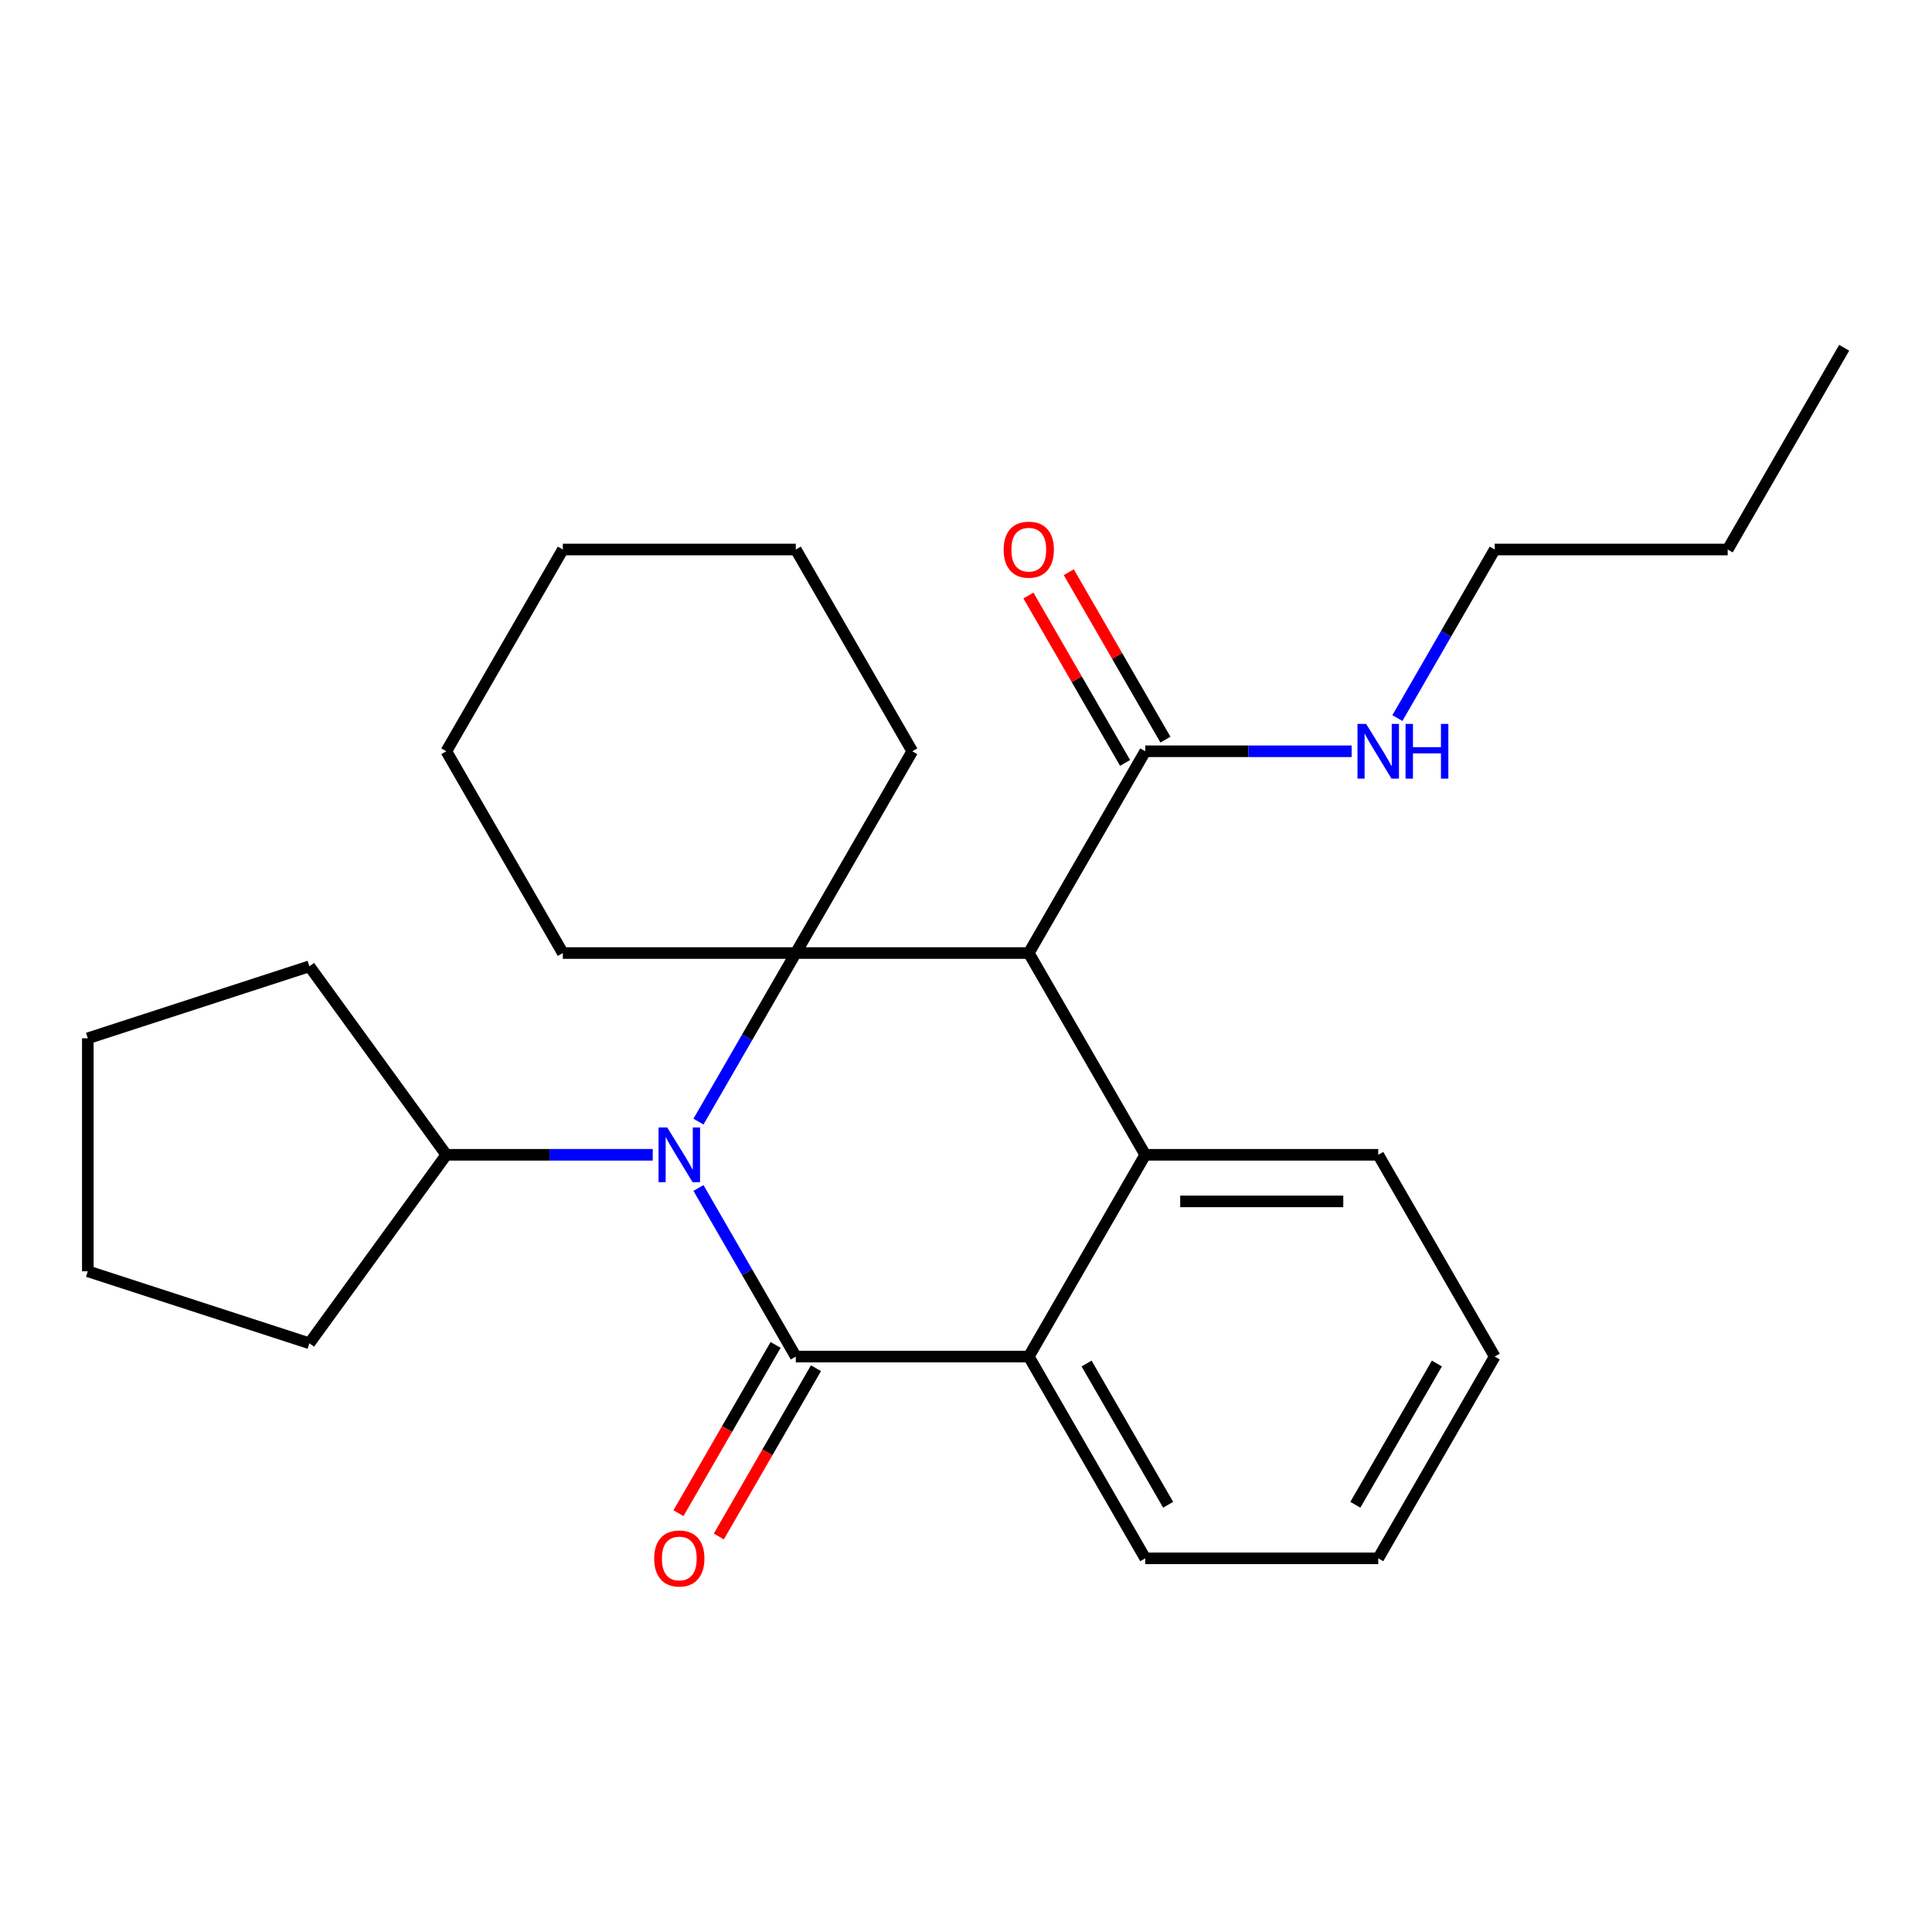 <?xml version='1.0' encoding='iso-8859-1'?>
<svg version='1.1' baseProfile='full'
              xmlns='http://www.w3.org/2000/svg'
                      xmlns:rdkit='http://www.rdkit.org/xml'
                      xmlns:xlink='http://www.w3.org/1999/xlink'
                  xml:space='preserve'
width='1000px' height='1000px' viewBox='0 0 1000 1000'>
<!-- END OF HEADER -->
<rect style='opacity:1.0;fill:#FFFFFF;stroke:none' width='1000' height='1000' x='0' y='0'> </rect>
<path class='bond-0' d='M 361.523,614.898 L 386.712,658.526' style='fill:none;fill-rule:evenodd;stroke:#0000FF;stroke-width:6px;stroke-linecap:butt;stroke-linejoin:miter;stroke-opacity:1' />
<path class='bond-0' d='M 386.712,658.526 L 411.901,702.155' style='fill:none;fill-rule:evenodd;stroke:#000000;stroke-width:6px;stroke-linecap:butt;stroke-linejoin:miter;stroke-opacity:1' />
<path class='bond-1' d='M 361.523,580.548 L 386.712,536.92' style='fill:none;fill-rule:evenodd;stroke:#0000FF;stroke-width:6px;stroke-linecap:butt;stroke-linejoin:miter;stroke-opacity:1' />
<path class='bond-1' d='M 386.712,536.92 L 411.901,493.291' style='fill:none;fill-rule:evenodd;stroke:#000000;stroke-width:6px;stroke-linecap:butt;stroke-linejoin:miter;stroke-opacity:1' />
<path class='bond-7' d='M 337.853,597.723 L 284.436,597.723' style='fill:none;fill-rule:evenodd;stroke:#0000FF;stroke-width:6px;stroke-linecap:butt;stroke-linejoin:miter;stroke-opacity:1' />
<path class='bond-7' d='M 284.436,597.723 L 231.02,597.723' style='fill:none;fill-rule:evenodd;stroke:#000000;stroke-width:6px;stroke-linecap:butt;stroke-linejoin:miter;stroke-opacity:1' />
<path class='bond-4' d='M 411.901,702.155 L 532.489,702.155' style='fill:none;fill-rule:evenodd;stroke:#000000;stroke-width:6px;stroke-linecap:butt;stroke-linejoin:miter;stroke-opacity:1' />
<path class='bond-6' d='M 401.458,696.125 L 376.315,739.674' style='fill:none;fill-rule:evenodd;stroke:#000000;stroke-width:6px;stroke-linecap:butt;stroke-linejoin:miter;stroke-opacity:1' />
<path class='bond-6' d='M 376.315,739.674 L 351.172,783.223' style='fill:none;fill-rule:evenodd;stroke:#FF0000;stroke-width:6px;stroke-linecap:butt;stroke-linejoin:miter;stroke-opacity:1' />
<path class='bond-6' d='M 422.344,708.184 L 397.202,751.733' style='fill:none;fill-rule:evenodd;stroke:#000000;stroke-width:6px;stroke-linecap:butt;stroke-linejoin:miter;stroke-opacity:1' />
<path class='bond-6' d='M 397.202,751.733 L 372.059,795.281' style='fill:none;fill-rule:evenodd;stroke:#FF0000;stroke-width:6px;stroke-linecap:butt;stroke-linejoin:miter;stroke-opacity:1' />
<path class='bond-2' d='M 411.901,493.291 L 532.489,493.291' style='fill:none;fill-rule:evenodd;stroke:#000000;stroke-width:6px;stroke-linecap:butt;stroke-linejoin:miter;stroke-opacity:1' />
<path class='bond-10' d='M 411.901,493.291 L 472.195,388.859' style='fill:none;fill-rule:evenodd;stroke:#000000;stroke-width:6px;stroke-linecap:butt;stroke-linejoin:miter;stroke-opacity:1' />
<path class='bond-11' d='M 411.901,493.291 L 291.314,493.291' style='fill:none;fill-rule:evenodd;stroke:#000000;stroke-width:6px;stroke-linecap:butt;stroke-linejoin:miter;stroke-opacity:1' />
<path class='bond-3' d='M 532.489,493.291 L 592.783,597.723' style='fill:none;fill-rule:evenodd;stroke:#000000;stroke-width:6px;stroke-linecap:butt;stroke-linejoin:miter;stroke-opacity:1' />
<path class='bond-5' d='M 532.489,493.291 L 592.783,388.859' style='fill:none;fill-rule:evenodd;stroke:#000000;stroke-width:6px;stroke-linecap:butt;stroke-linejoin:miter;stroke-opacity:1' />
<path class='bond-12' d='M 592.783,597.723 L 713.37,597.723' style='fill:none;fill-rule:evenodd;stroke:#000000;stroke-width:6px;stroke-linecap:butt;stroke-linejoin:miter;stroke-opacity:1' />
<path class='bond-12' d='M 610.871,621.84 L 695.282,621.84' style='fill:none;fill-rule:evenodd;stroke:#000000;stroke-width:6px;stroke-linecap:butt;stroke-linejoin:miter;stroke-opacity:1' />
<path class='bond-26' d='M 592.783,597.723 L 532.489,702.155' style='fill:none;fill-rule:evenodd;stroke:#000000;stroke-width:6px;stroke-linecap:butt;stroke-linejoin:miter;stroke-opacity:1' />
<path class='bond-13' d='M 532.489,702.155 L 592.783,806.587' style='fill:none;fill-rule:evenodd;stroke:#000000;stroke-width:6px;stroke-linecap:butt;stroke-linejoin:miter;stroke-opacity:1' />
<path class='bond-13' d='M 562.419,705.761 L 604.625,778.863' style='fill:none;fill-rule:evenodd;stroke:#000000;stroke-width:6px;stroke-linecap:butt;stroke-linejoin:miter;stroke-opacity:1' />
<path class='bond-8' d='M 603.226,382.83 L 578.21,339.501' style='fill:none;fill-rule:evenodd;stroke:#000000;stroke-width:6px;stroke-linecap:butt;stroke-linejoin:miter;stroke-opacity:1' />
<path class='bond-8' d='M 578.21,339.501 L 553.194,296.172' style='fill:none;fill-rule:evenodd;stroke:#FF0000;stroke-width:6px;stroke-linecap:butt;stroke-linejoin:miter;stroke-opacity:1' />
<path class='bond-8' d='M 582.339,394.888 L 557.324,351.56' style='fill:none;fill-rule:evenodd;stroke:#000000;stroke-width:6px;stroke-linecap:butt;stroke-linejoin:miter;stroke-opacity:1' />
<path class='bond-8' d='M 557.324,351.56 L 532.308,308.231' style='fill:none;fill-rule:evenodd;stroke:#FF0000;stroke-width:6px;stroke-linecap:butt;stroke-linejoin:miter;stroke-opacity:1' />
<path class='bond-9' d='M 592.783,388.859 L 646.199,388.859' style='fill:none;fill-rule:evenodd;stroke:#000000;stroke-width:6px;stroke-linecap:butt;stroke-linejoin:miter;stroke-opacity:1' />
<path class='bond-9' d='M 646.199,388.859 L 699.616,388.859' style='fill:none;fill-rule:evenodd;stroke:#0000FF;stroke-width:6px;stroke-linecap:butt;stroke-linejoin:miter;stroke-opacity:1' />
<path class='bond-15' d='M 231.02,597.723 L 160.14,695.28' style='fill:none;fill-rule:evenodd;stroke:#000000;stroke-width:6px;stroke-linecap:butt;stroke-linejoin:miter;stroke-opacity:1' />
<path class='bond-16' d='M 231.02,597.723 L 160.14,500.165' style='fill:none;fill-rule:evenodd;stroke:#000000;stroke-width:6px;stroke-linecap:butt;stroke-linejoin:miter;stroke-opacity:1' />
<path class='bond-14' d='M 723.286,371.684 L 748.475,328.056' style='fill:none;fill-rule:evenodd;stroke:#0000FF;stroke-width:6px;stroke-linecap:butt;stroke-linejoin:miter;stroke-opacity:1' />
<path class='bond-14' d='M 748.475,328.056 L 773.664,284.427' style='fill:none;fill-rule:evenodd;stroke:#000000;stroke-width:6px;stroke-linecap:butt;stroke-linejoin:miter;stroke-opacity:1' />
<path class='bond-19' d='M 472.195,388.859 L 411.901,284.427' style='fill:none;fill-rule:evenodd;stroke:#000000;stroke-width:6px;stroke-linecap:butt;stroke-linejoin:miter;stroke-opacity:1' />
<path class='bond-18' d='M 291.314,493.291 L 231.02,388.859' style='fill:none;fill-rule:evenodd;stroke:#000000;stroke-width:6px;stroke-linecap:butt;stroke-linejoin:miter;stroke-opacity:1' />
<path class='bond-20' d='M 713.37,597.723 L 773.664,702.155' style='fill:none;fill-rule:evenodd;stroke:#000000;stroke-width:6px;stroke-linecap:butt;stroke-linejoin:miter;stroke-opacity:1' />
<path class='bond-21' d='M 592.783,806.587 L 713.37,806.587' style='fill:none;fill-rule:evenodd;stroke:#000000;stroke-width:6px;stroke-linecap:butt;stroke-linejoin:miter;stroke-opacity:1' />
<path class='bond-17' d='M 773.664,284.427 L 894.252,284.427' style='fill:none;fill-rule:evenodd;stroke:#000000;stroke-width:6px;stroke-linecap:butt;stroke-linejoin:miter;stroke-opacity:1' />
<path class='bond-24' d='M 160.14,695.28 L 45.455,658.017' style='fill:none;fill-rule:evenodd;stroke:#000000;stroke-width:6px;stroke-linecap:butt;stroke-linejoin:miter;stroke-opacity:1' />
<path class='bond-23' d='M 160.14,500.165 L 45.455,537.429' style='fill:none;fill-rule:evenodd;stroke:#000000;stroke-width:6px;stroke-linecap:butt;stroke-linejoin:miter;stroke-opacity:1' />
<path class='bond-22' d='M 894.252,284.427 L 954.545,179.995' style='fill:none;fill-rule:evenodd;stroke:#000000;stroke-width:6px;stroke-linecap:butt;stroke-linejoin:miter;stroke-opacity:1' />
<path class='bond-25' d='M 231.02,388.859 L 291.314,284.427' style='fill:none;fill-rule:evenodd;stroke:#000000;stroke-width:6px;stroke-linecap:butt;stroke-linejoin:miter;stroke-opacity:1' />
<path class='bond-28' d='M 411.901,284.427 L 291.314,284.427' style='fill:none;fill-rule:evenodd;stroke:#000000;stroke-width:6px;stroke-linecap:butt;stroke-linejoin:miter;stroke-opacity:1' />
<path class='bond-29' d='M 773.664,702.155 L 713.37,806.587' style='fill:none;fill-rule:evenodd;stroke:#000000;stroke-width:6px;stroke-linecap:butt;stroke-linejoin:miter;stroke-opacity:1' />
<path class='bond-29' d='M 743.734,705.761 L 701.528,778.863' style='fill:none;fill-rule:evenodd;stroke:#000000;stroke-width:6px;stroke-linecap:butt;stroke-linejoin:miter;stroke-opacity:1' />
<path class='bond-27' d='M 45.455,537.429 L 45.455,658.017' style='fill:none;fill-rule:evenodd;stroke:#000000;stroke-width:6px;stroke-linecap:butt;stroke-linejoin:miter;stroke-opacity:1' />
<path  class='atom-0' d='M 345.347 583.563
L 354.627 598.563
Q 355.547 600.043, 357.027 602.723
Q 358.507 605.403, 358.587 605.563
L 358.587 583.563
L 362.347 583.563
L 362.347 611.883
L 358.467 611.883
L 348.507 595.483
Q 347.347 593.563, 346.107 591.363
Q 344.907 589.163, 344.547 588.483
L 344.547 611.883
L 340.867 611.883
L 340.867 583.563
L 345.347 583.563
' fill='#0000FF'/>
<path  class='atom-7' d='M 338.607 806.667
Q 338.607 799.867, 341.967 796.067
Q 345.327 792.267, 351.607 792.267
Q 357.887 792.267, 361.247 796.067
Q 364.607 799.867, 364.607 806.667
Q 364.607 813.547, 361.207 817.467
Q 357.807 821.347, 351.607 821.347
Q 345.367 821.347, 341.967 817.467
Q 338.607 813.587, 338.607 806.667
M 351.607 818.147
Q 355.927 818.147, 358.247 815.267
Q 360.607 812.347, 360.607 806.667
Q 360.607 801.107, 358.247 798.307
Q 355.927 795.467, 351.607 795.467
Q 347.287 795.467, 344.927 798.267
Q 342.607 801.067, 342.607 806.667
Q 342.607 812.387, 344.927 815.267
Q 347.287 818.147, 351.607 818.147
' fill='#FF0000'/>
<path  class='atom-9' d='M 519.489 284.507
Q 519.489 277.707, 522.849 273.907
Q 526.209 270.107, 532.489 270.107
Q 538.769 270.107, 542.129 273.907
Q 545.489 277.707, 545.489 284.507
Q 545.489 291.387, 542.089 295.307
Q 538.689 299.187, 532.489 299.187
Q 526.249 299.187, 522.849 295.307
Q 519.489 291.427, 519.489 284.507
M 532.489 295.987
Q 536.809 295.987, 539.129 293.107
Q 541.489 290.187, 541.489 284.507
Q 541.489 278.947, 539.129 276.147
Q 536.809 273.307, 532.489 273.307
Q 528.169 273.307, 525.809 276.107
Q 523.489 278.907, 523.489 284.507
Q 523.489 290.227, 525.809 293.107
Q 528.169 295.987, 532.489 295.987
' fill='#FF0000'/>
<path  class='atom-10' d='M 707.11 374.699
L 716.39 389.699
Q 717.31 391.179, 718.79 393.859
Q 720.27 396.539, 720.35 396.699
L 720.35 374.699
L 724.11 374.699
L 724.11 403.019
L 720.23 403.019
L 710.27 386.619
Q 709.11 384.699, 707.87 382.499
Q 706.67 380.299, 706.31 379.619
L 706.31 403.019
L 702.63 403.019
L 702.63 374.699
L 707.11 374.699
' fill='#0000FF'/>
<path  class='atom-10' d='M 727.51 374.699
L 731.35 374.699
L 731.35 386.739
L 745.83 386.739
L 745.83 374.699
L 749.67 374.699
L 749.67 403.019
L 745.83 403.019
L 745.83 389.939
L 731.35 389.939
L 731.35 403.019
L 727.51 403.019
L 727.51 374.699
' fill='#0000FF'/>
</svg>
